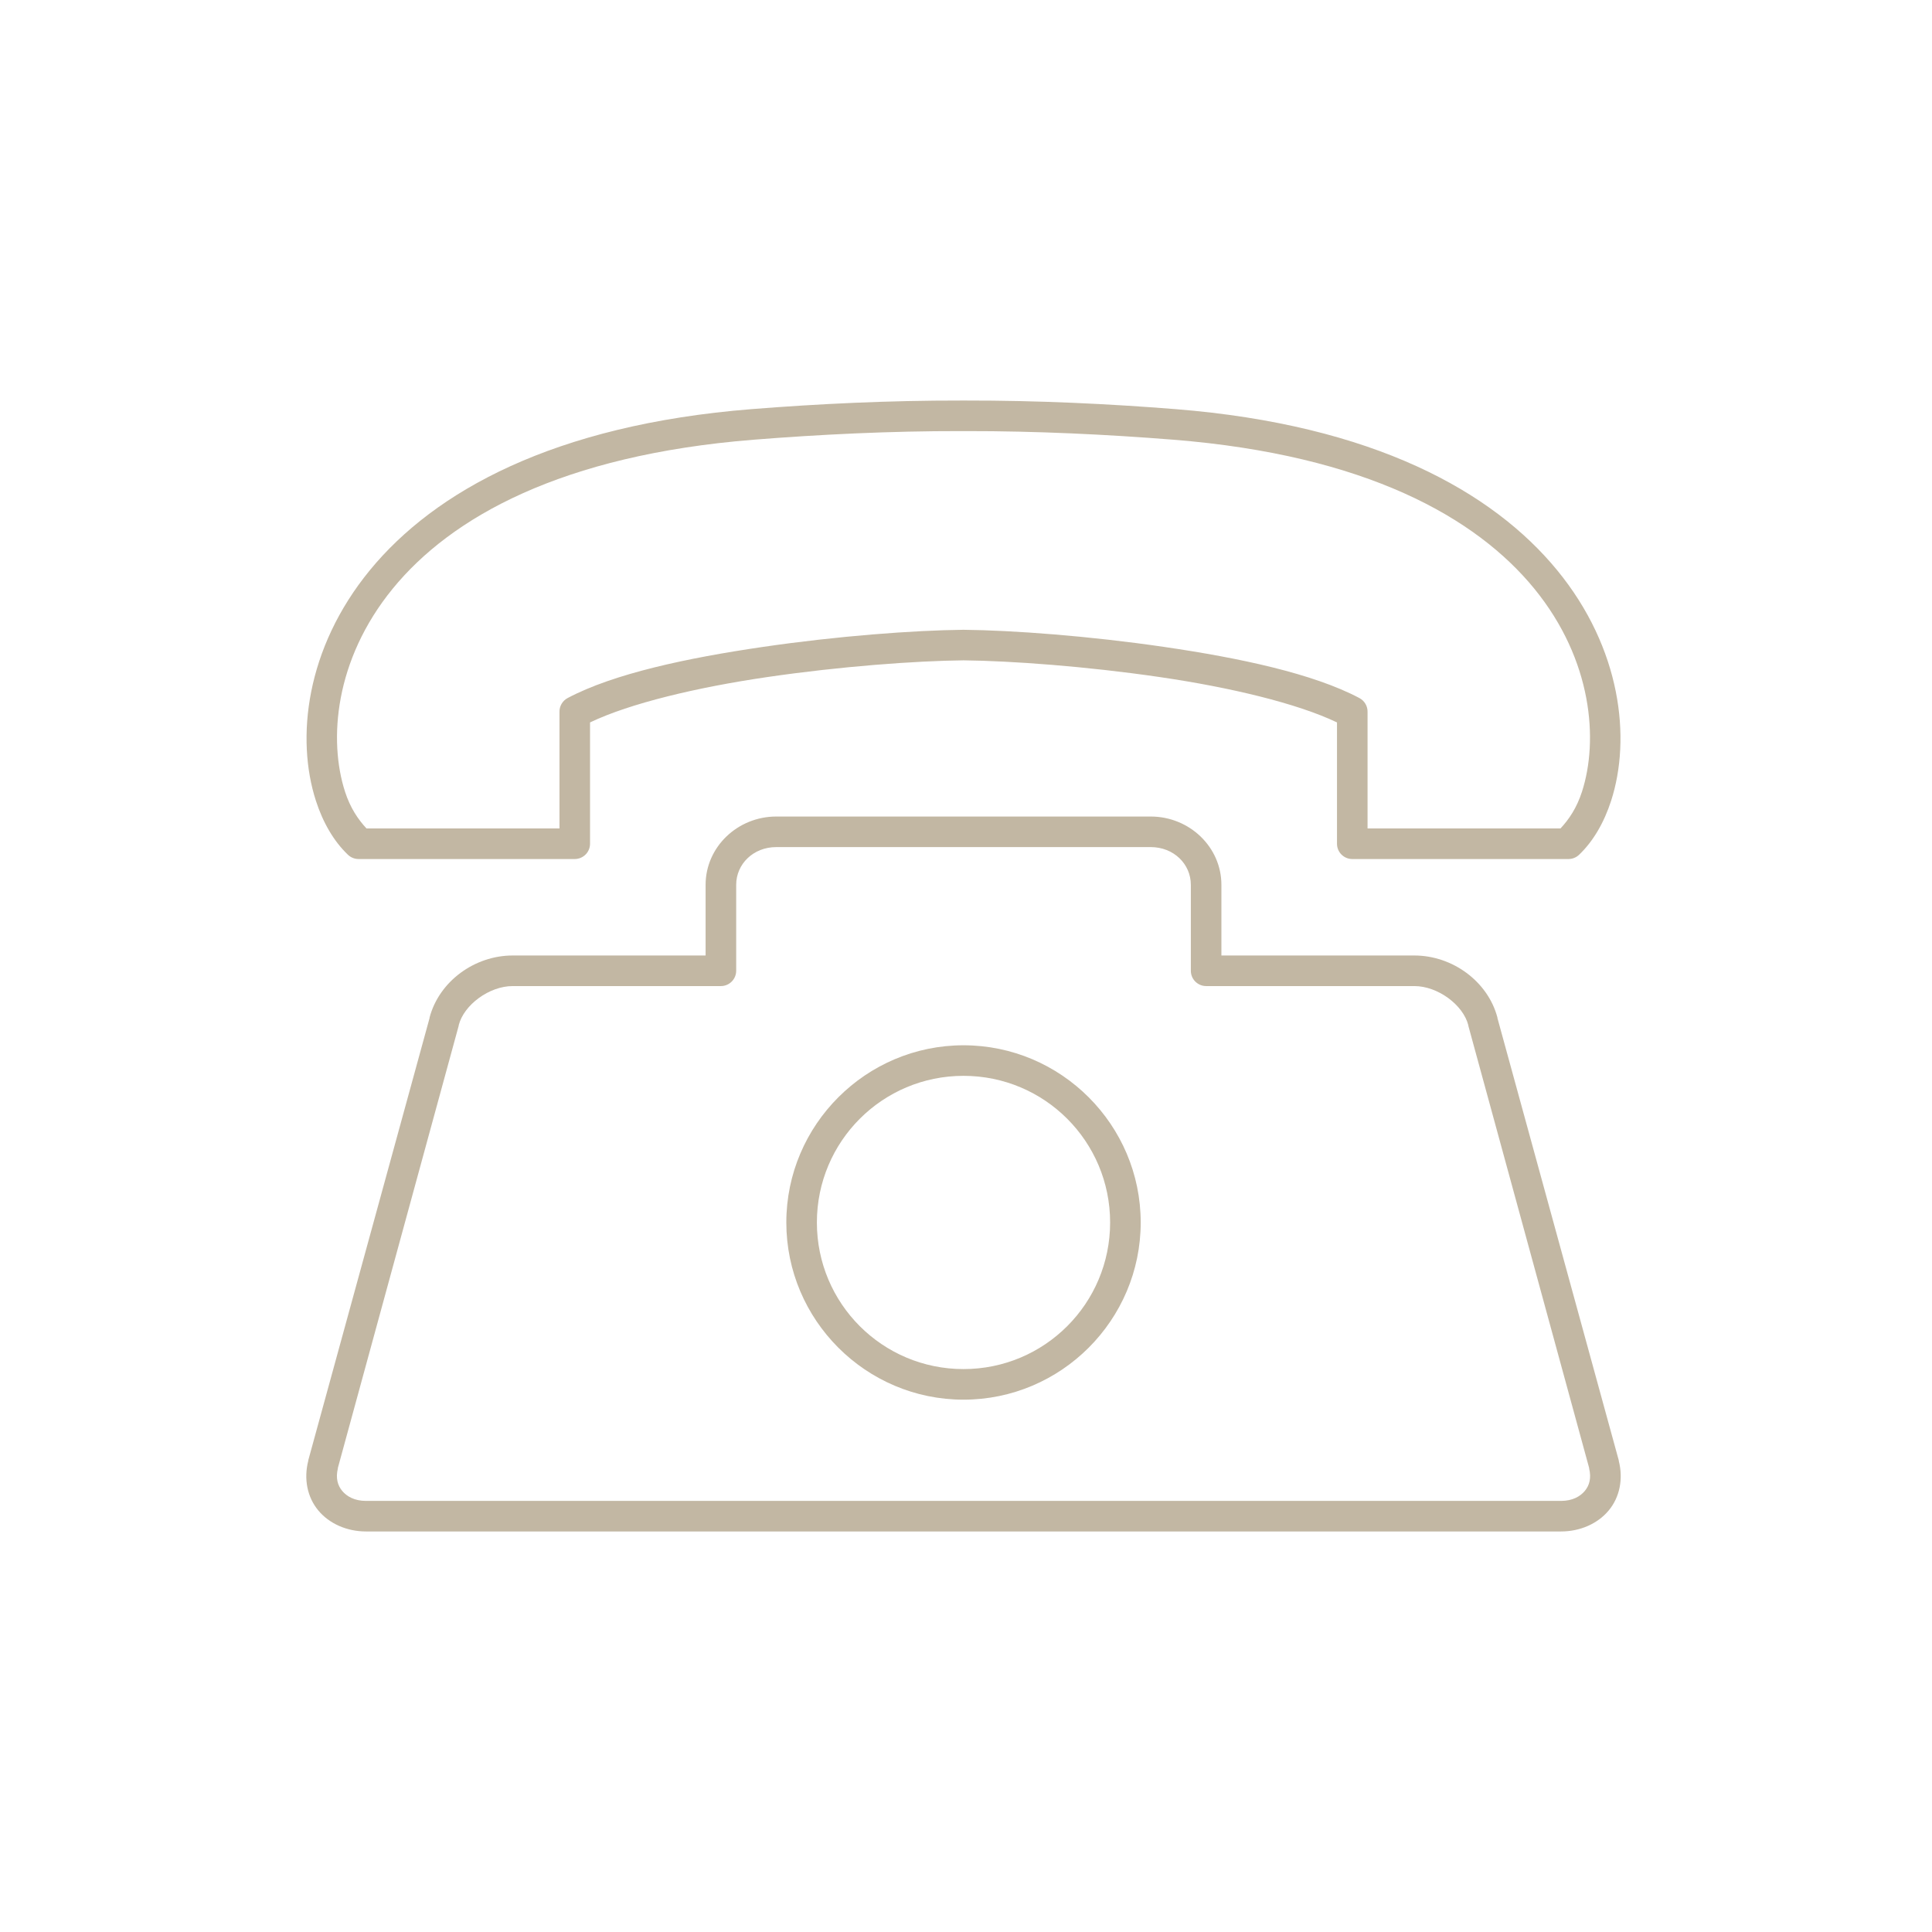 <svg width="82" height="82" viewBox="0 0 82 82" fill="none" xmlns="http://www.w3.org/2000/svg">
<path d="M40.793 17C37.74 16.995 34.72 17.14 31.894 17.365C15.068 18.707 11.701 28.704 13.408 33.987C13.709 34.919 14.172 35.711 14.766 36.277C14.886 36.393 15.045 36.458 15.212 36.46H24.394C24.566 36.46 24.731 36.391 24.853 36.27C24.975 36.148 25.043 35.983 25.043 35.811V30.662C26.743 29.848 29.595 29.171 32.563 28.737C35.691 28.279 38.884 28.048 40.894 28.027C42.904 28.048 46.098 28.279 49.225 28.737C52.193 29.171 55.046 29.848 56.746 30.662V35.811C56.746 35.983 56.814 36.148 56.936 36.27C57.057 36.391 57.222 36.46 57.394 36.46H66.577C66.743 36.458 66.903 36.393 67.023 36.277C67.617 35.711 68.08 34.919 68.381 33.987C70.088 28.704 66.72 18.707 49.894 17.365C47.068 17.14 44.049 16.995 40.996 17C40.965 17 40.931 17 40.894 17C40.858 17 40.824 17 40.793 17ZM40.793 18.297C40.829 18.297 40.864 18.297 40.894 18.297C40.925 18.297 40.959 18.297 40.996 18.297C44.005 18.293 46.994 18.44 49.793 18.662C66.133 19.965 68.55 29.25 67.144 33.602C66.923 34.289 66.591 34.778 66.232 35.162H58.043V30.216C58.046 30.096 58.015 29.977 57.954 29.874C57.893 29.77 57.805 29.685 57.698 29.628C55.736 28.588 52.62 27.927 49.428 27.46C46.236 26.992 42.987 26.751 40.894 26.73C38.802 26.751 35.552 26.992 32.361 27.46C29.169 27.927 26.052 28.588 24.09 29.628C23.984 29.685 23.895 29.77 23.835 29.874C23.774 29.977 23.743 30.096 23.746 30.216V35.162H15.556C15.197 34.778 14.866 34.289 14.644 33.602C13.238 29.25 15.656 19.965 31.996 18.662C34.794 18.44 37.784 18.292 40.793 18.297ZM32.948 34.656C31.305 34.656 29.948 35.95 29.948 37.554V40.554H21.759C20.141 40.554 18.637 41.655 18.232 43.189C18.231 43.196 18.234 43.204 18.232 43.21L13.084 61.98C13.083 61.987 13.083 61.993 13.084 62C12.885 62.777 13.045 63.549 13.509 64.108C13.973 64.667 14.719 65 15.536 65H66.252C67.07 65 67.815 64.667 68.279 64.108C68.744 63.549 68.903 62.777 68.705 62C68.705 61.993 68.705 61.987 68.705 61.98L63.556 43.21C63.555 43.203 63.558 43.195 63.556 43.189C63.151 41.655 61.648 40.554 60.029 40.554H51.84V37.554C51.84 35.95 50.483 34.656 48.84 34.656H32.948ZM32.948 35.953H48.84C49.818 35.953 50.543 36.675 50.543 37.554V41.203C50.543 41.375 50.611 41.54 50.733 41.661C50.855 41.783 51.02 41.852 51.192 41.852H60.029C61.022 41.852 62.099 42.647 62.32 43.514C62.32 43.52 62.32 43.527 62.32 43.534L67.448 62.304V62.325C67.548 62.741 67.456 63.048 67.266 63.277C67.072 63.511 66.745 63.703 66.252 63.703H15.536C15.043 63.703 14.717 63.511 14.523 63.277C14.333 63.048 14.241 62.741 14.34 62.325C14.342 62.316 14.338 62.313 14.34 62.304L19.469 43.534C19.469 43.527 19.469 43.52 19.469 43.514C19.689 42.647 20.767 41.852 21.759 41.852H30.597C30.769 41.852 30.934 41.783 31.056 41.661C31.177 41.54 31.246 41.375 31.246 41.203V37.554C31.246 36.675 31.971 35.953 32.948 35.953ZM40.894 44.365C36.753 44.365 33.375 47.744 33.374 51.885C33.374 56.028 36.752 59.406 40.894 59.406C45.037 59.406 48.415 56.028 48.415 51.885C48.414 47.744 45.036 44.365 40.894 44.365ZM40.894 45.662C44.335 45.662 47.117 48.445 47.117 51.885C47.117 55.326 44.335 58.108 40.894 58.108C37.453 58.108 34.671 55.326 34.671 51.885C34.672 48.445 37.454 45.662 40.894 45.662Z" fill="#C2B7A3"/>
</svg>
